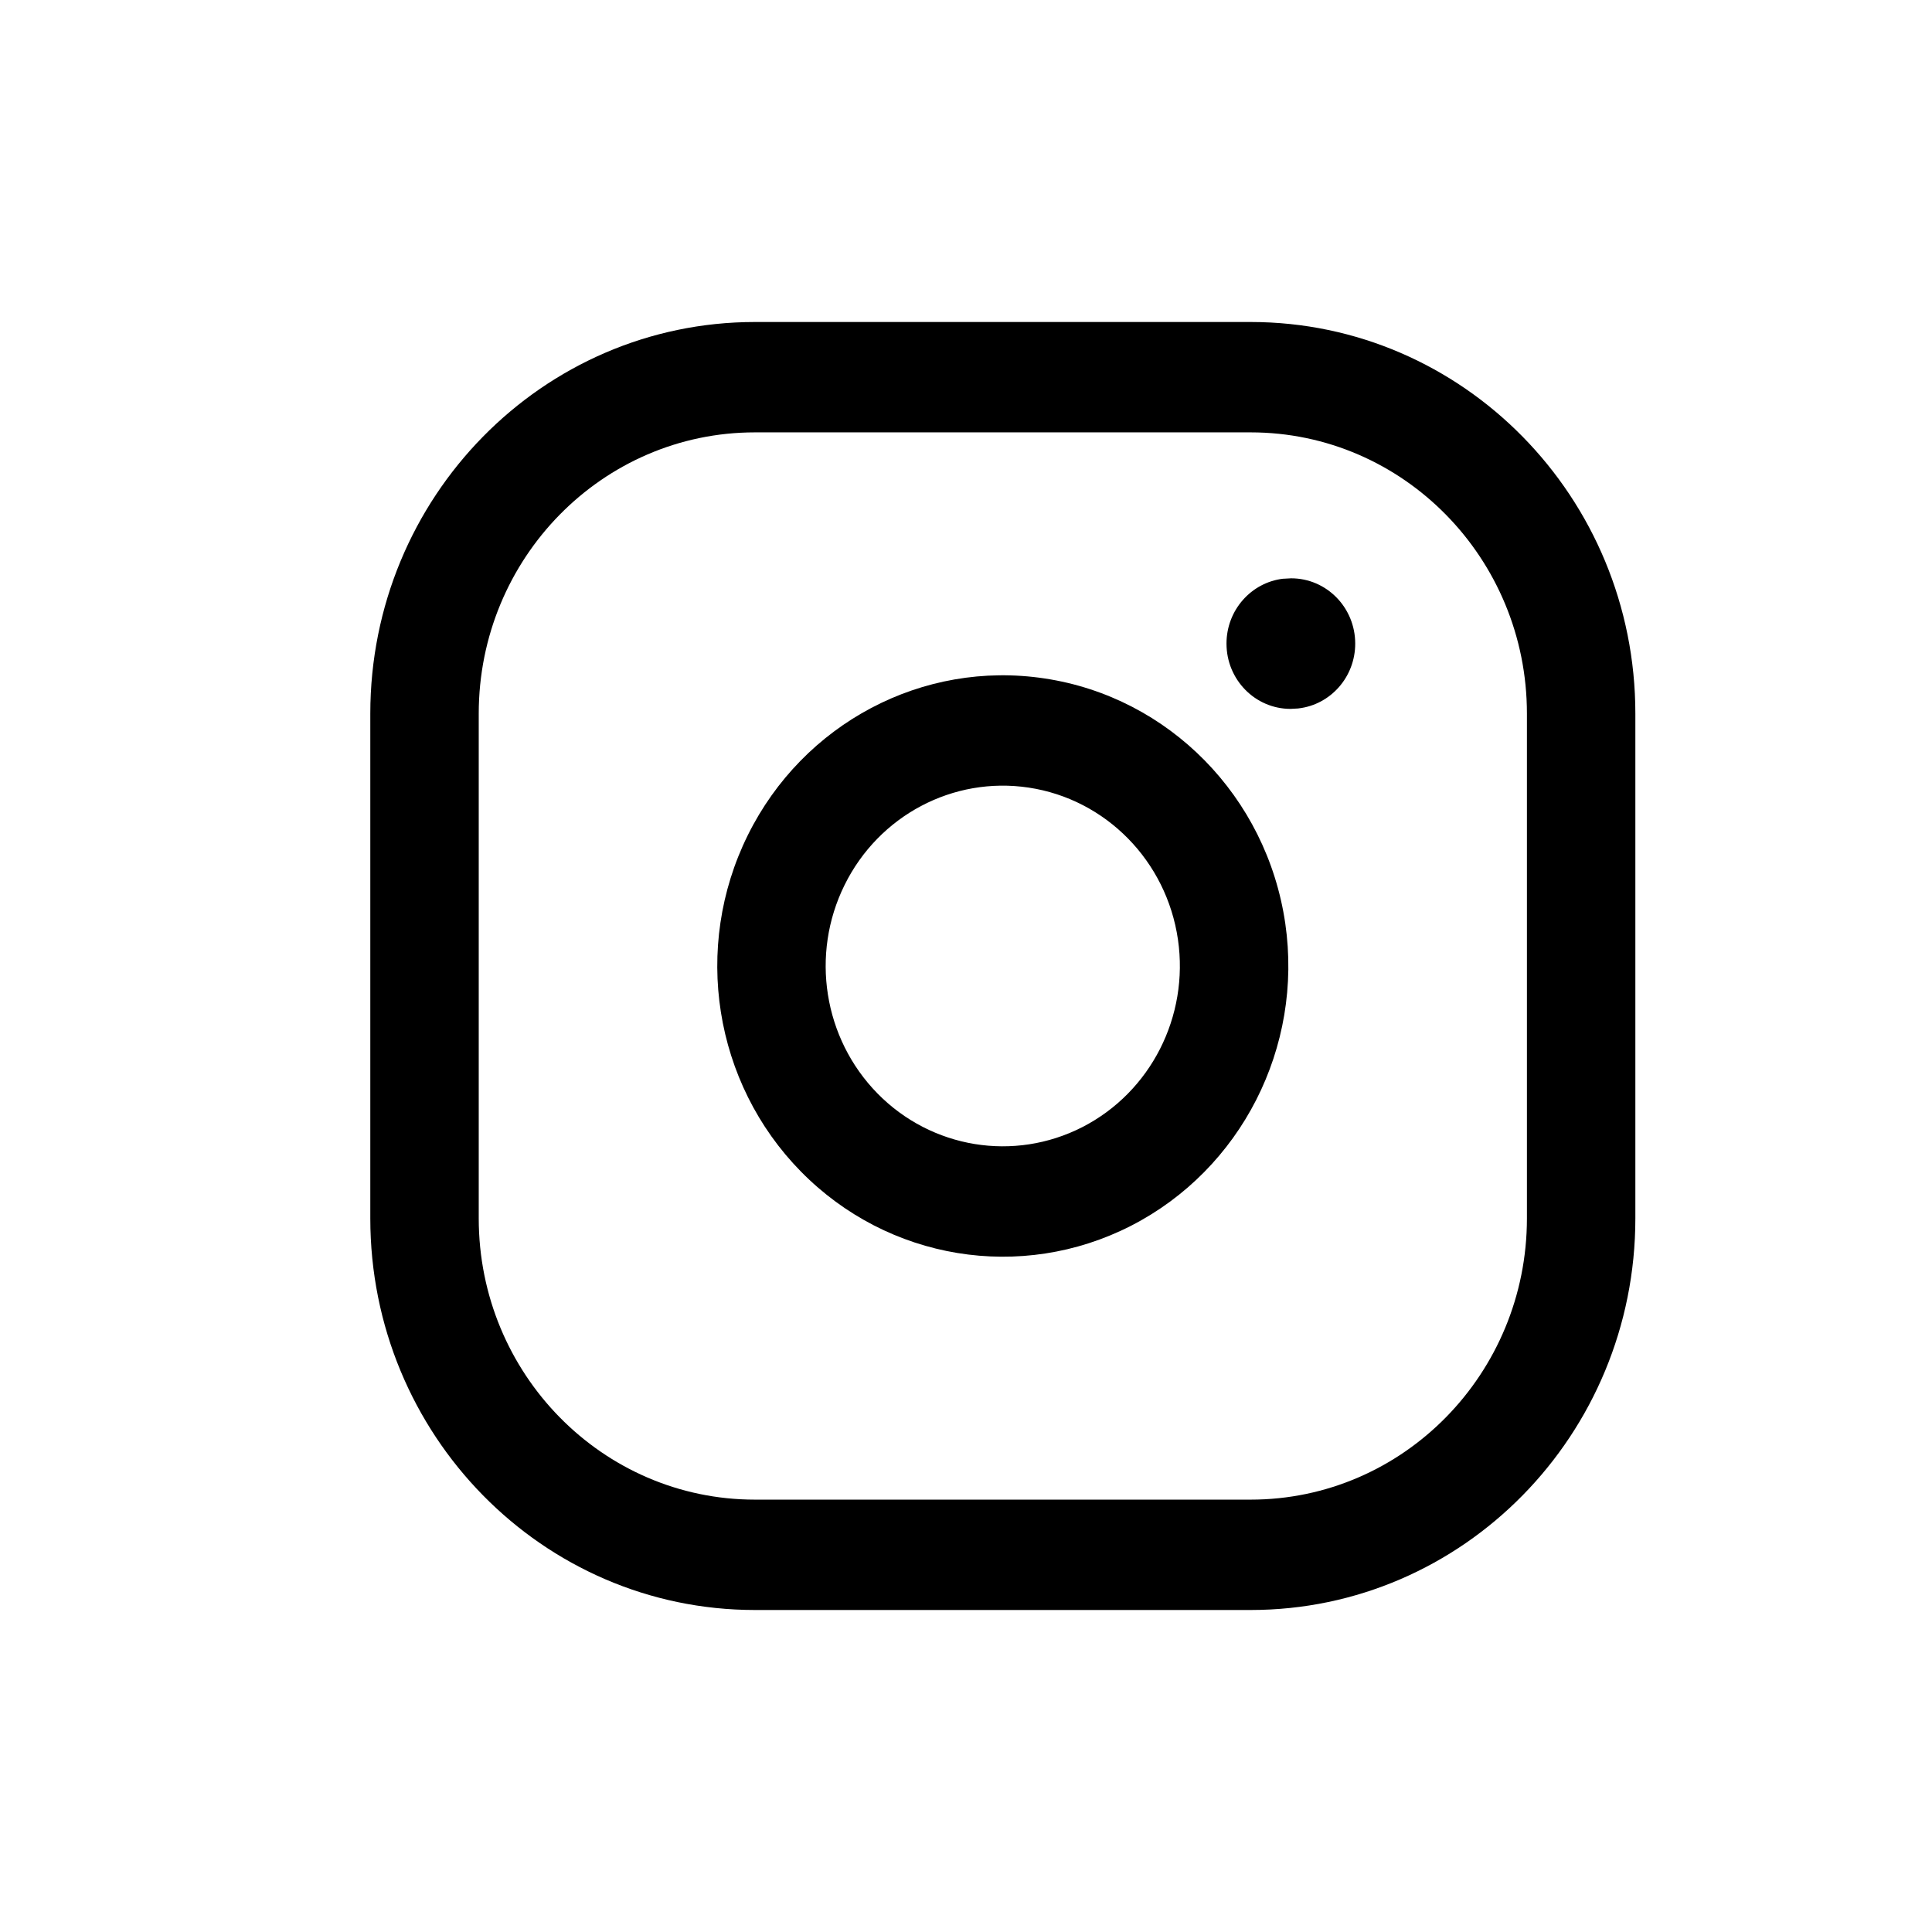 <svg width="24" height="24" viewBox="0 0 24 24" fill="none" xmlns="http://www.w3.org/2000/svg">
<path fill-rule="evenodd" clip-rule="evenodd" d="M12.977 8.428C11.463 8.199 9.977 8.985 9.289 10.376C8.601 11.768 8.867 13.452 9.949 14.553C11.031 15.655 12.685 15.926 14.052 15.226C15.418 14.525 16.19 13.011 15.966 11.47C15.736 9.897 14.523 8.661 12.977 8.428ZM10.492 10.993C10.918 10.13 11.841 9.642 12.78 9.784C13.738 9.929 14.491 10.695 14.633 11.671C14.772 12.627 14.294 13.566 13.446 14.001C12.598 14.435 11.572 14.267 10.901 13.584C10.23 12.9 10.065 11.856 10.492 10.993Z" fill="black"/>
<path d="M16.835 7.995C16.835 7.547 16.479 7.184 16.039 7.184L15.946 7.189L15.939 7.189C15.543 7.236 15.236 7.579 15.236 7.995C15.236 8.443 15.592 8.806 16.032 8.806L16.124 8.801L16.131 8.8C16.528 8.754 16.835 8.411 16.835 7.995Z" fill="black"/>
<path fill-rule="evenodd" clip-rule="evenodd" d="M9.378 4C6.739 4 4.6 6.178 4.6 8.865V15.135C4.6 17.822 6.739 20 9.378 20H15.536C18.175 20 20.315 17.822 20.315 15.135V8.865C20.315 6.178 18.175 4 15.536 4H9.378ZM5.947 8.865C5.947 6.936 7.483 5.371 9.378 5.371H15.536C17.431 5.371 18.968 6.936 18.968 8.865V15.135C18.968 17.064 17.431 18.629 15.536 18.629H9.378C7.483 18.629 5.947 17.064 5.947 15.135V8.865Z" fill="black"/>
</svg>
